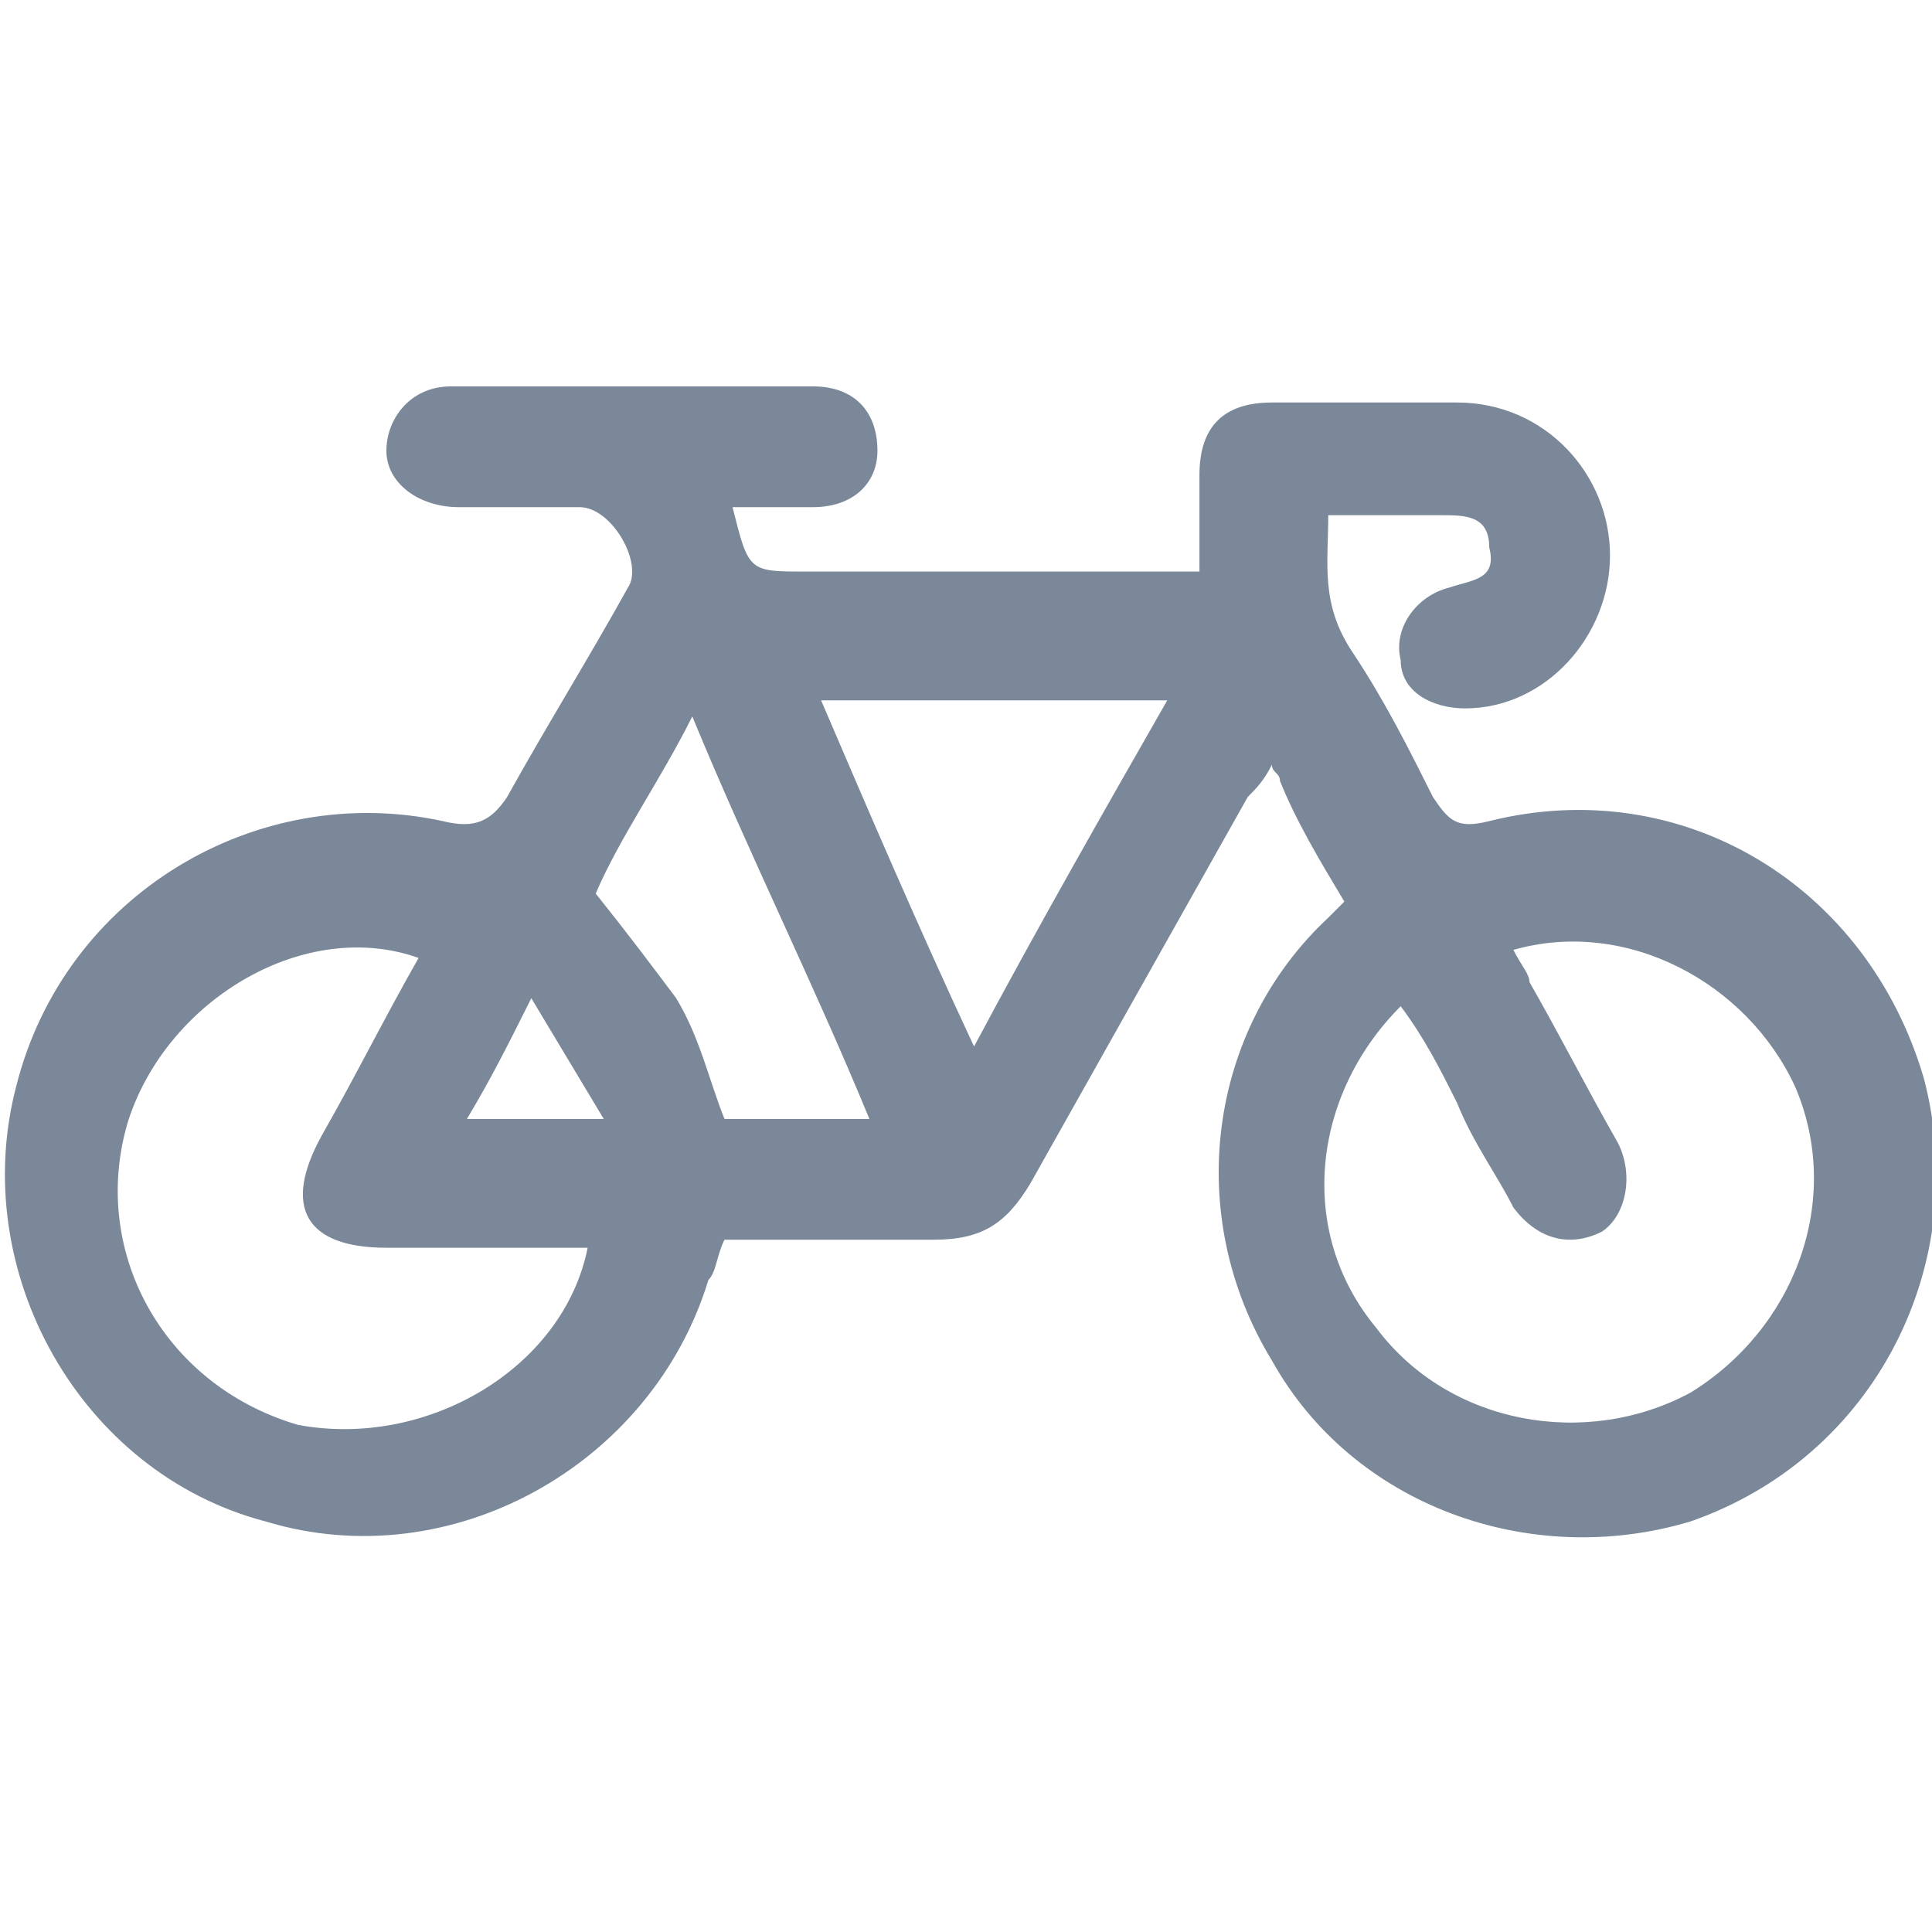 <?xml version="1.0" encoding="utf-8"?>
<!-- Generator: Adobe Illustrator 26.3.1, SVG Export Plug-In . SVG Version: 6.00 Build 0)  -->
<svg version="1.1" id="Calque_1" xmlns="http://www.w3.org/2000/svg" xmlns:xlink="http://www.w3.org/1999/xlink" x="0px" y="0px"
	 viewBox="0 0 24 24" style="enable-background:new 0 0 24 24;" xml:space="preserve">
<style type="text/css">
	.st0{fill:#7A8899;}
</style>
<path class="st0" d="M16.7,11.2c-0.3-0.5-0.6-1-0.8-1.5c0-0.1-0.1-0.1-0.1-0.2c-0.1,0.2-0.2,0.3-0.3,0.4c-0.9,1.6-1.8,3.2-2.7,4.8
	c-0.3,0.5-0.6,0.7-1.2,0.7c-0.9,0-1.7,0-2.6,0c-0.1,0.2-0.1,0.4-0.2,0.5c-0.7,2.3-3.2,3.7-5.5,3c-2.3-0.6-3.7-3.1-3.1-5.4
	c0.6-2.4,3-3.8,5.3-3.3c0.4,0.1,0.6,0,0.8-0.3c0.5-0.9,1-1.7,1.5-2.6c0.2-0.3-0.2-1-0.6-1c-0.5,0-1,0-1.5,0C5.2,6.3,4.8,6,4.8,5.6
	c0-0.4,0.3-0.8,0.8-0.8c1.5,0,3,0,4.5,0c0.5,0,0.8,0.3,0.8,0.8c0,0.4-0.3,0.7-0.8,0.7c-0.3,0-0.7,0-1,0c0.2,0.8,0.2,0.8,0.9,0.8
	c1.6,0,3.2,0,4.9,0c0-0.4,0-0.8,0-1.2c0-0.6,0.3-0.9,0.9-0.9c0.8,0,1.6,0,2.3,0c1.1,0,1.9,0.9,1.9,1.9c0,1-0.8,1.9-1.8,1.9
	c-0.4,0-0.8-0.2-0.8-0.6c-0.1-0.4,0.2-0.8,0.6-0.9c0.3-0.1,0.6-0.1,0.5-0.5c0-0.4-0.3-0.4-0.6-0.4c-0.5,0-0.9,0-1.4,0
	c0,0.6-0.1,1.1,0.3,1.7c0.4,0.6,0.7,1.2,1,1.8c0.2,0.3,0.3,0.4,0.7,0.3c2.4-0.6,4.7,0.8,5.4,3.2c0.6,2.3-0.6,4.7-2.9,5.5
	c-2,0.6-4.2-0.2-5.2-2c-1.1-1.8-0.8-4.1,0.7-5.5C16.5,11.4,16.6,11.3,16.7,11.2z M18.8,11.8c0.1,0.2,0.2,0.3,0.2,0.4
	c0.4,0.7,0.7,1.3,1.1,2c0.2,0.4,0.1,0.9-0.2,1.1c-0.4,0.2-0.8,0.1-1.1-0.3c-0.2-0.4-0.5-0.8-0.7-1.3c-0.2-0.4-0.4-0.8-0.7-1.2
	c-1.1,1.1-1.3,2.8-0.3,4c0.9,1.2,2.6,1.5,3.9,0.8c1.3-0.8,1.9-2.4,1.3-3.8C21.7,12.2,20.2,11.4,18.8,11.8z M7.3,15.5
	c-0.9,0-1.7,0-2.5,0c-1,0-1.3-0.5-0.8-1.4c0.4-0.7,0.8-1.5,1.2-2.2c-1.4-0.5-3.1,0.5-3.6,2c-0.5,1.6,0.4,3.3,2.1,3.8
	C5.3,18,7,17,7.3,15.5z M12.1,13c0.8-1.5,1.6-2.9,2.4-4.3c-1.5,0-2.9,0-4.3,0C10.8,10.1,11.4,11.5,12.1,13z M8.6,8.9
	c-0.4,0.8-0.9,1.5-1.2,2.2c0.4,0.5,0.7,0.9,1,1.3c0.3,0.5,0.4,1,0.6,1.5c0.6,0,1.2,0,1.8,0C10.1,12.2,9.3,10.6,8.6,8.9z M7.5,13.9
	c-0.3-0.5-0.6-1-0.9-1.5c-0.3,0.6-0.5,1-0.8,1.5C6.4,13.9,6.8,13.9,7.5,13.9z"/>
</svg>
